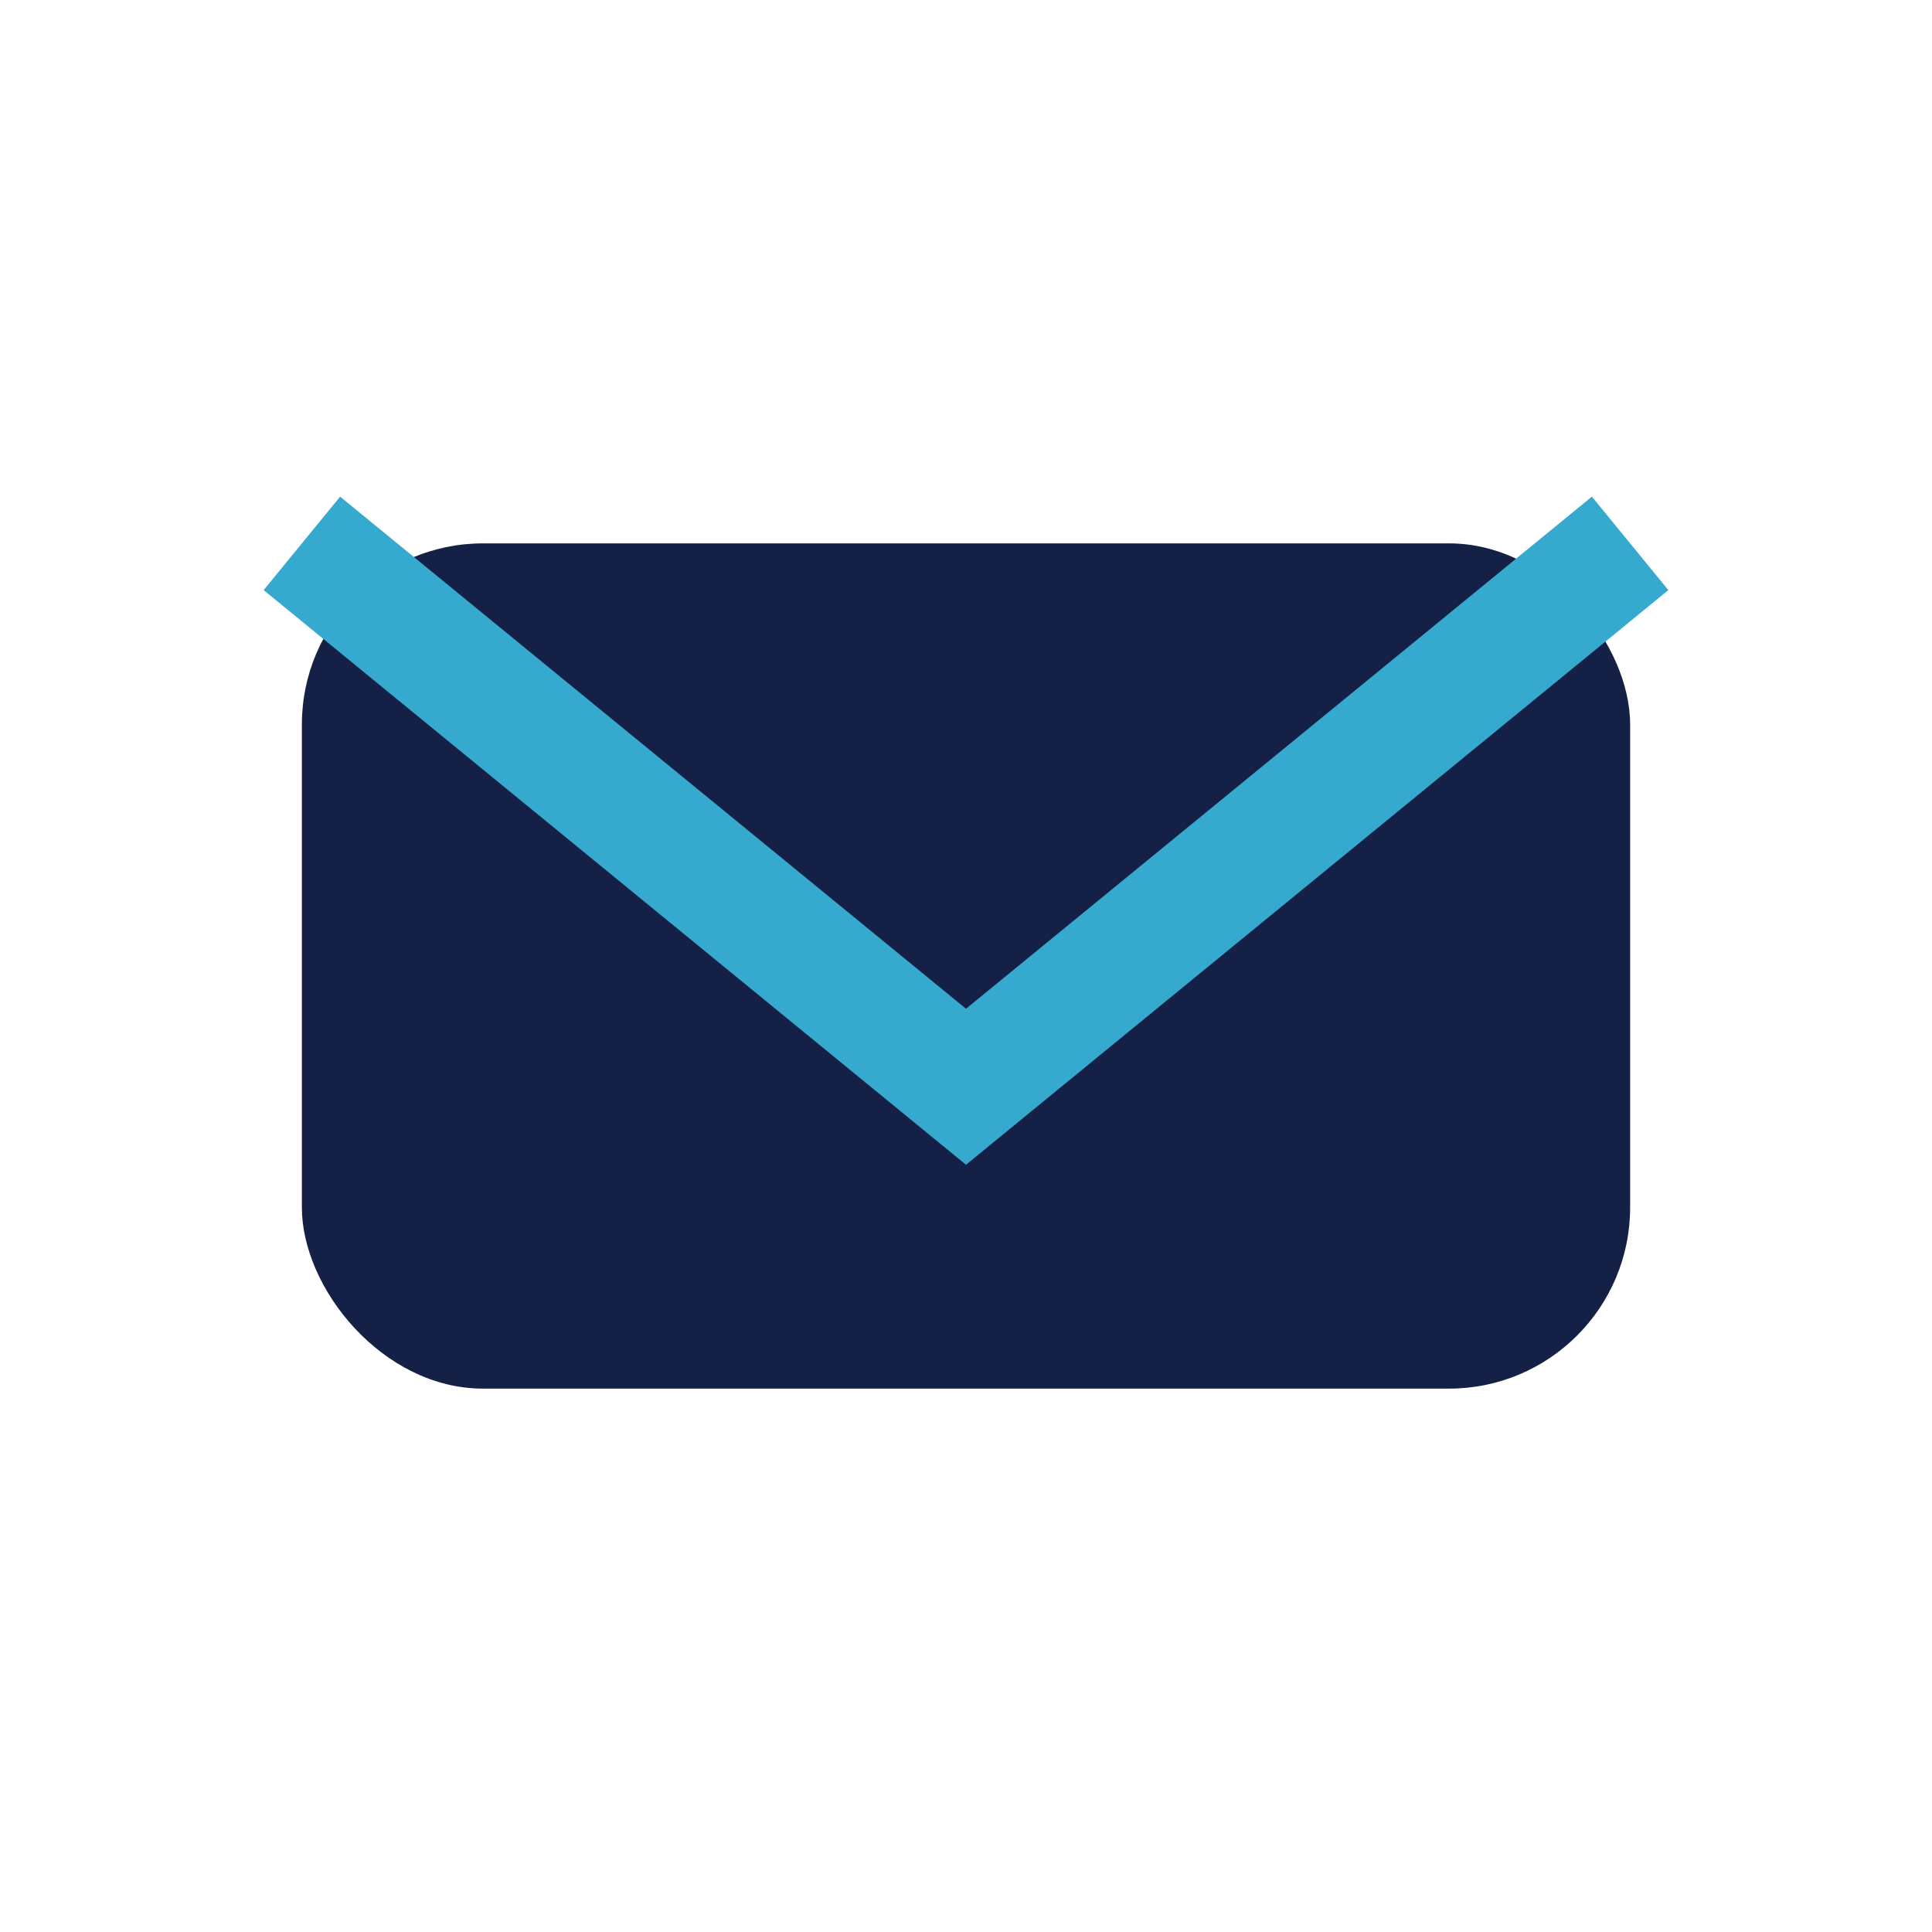<?xml version="1.0" encoding="UTF-8"?>
<svg xmlns="http://www.w3.org/2000/svg" width="32" height="32" viewBox="0 0 32 32"><rect x="5" y="9" width="22" height="14" rx="3" fill="#152046"/><path d="M5 9l11 9 11-9" fill="none" stroke="#36A9CE" stroke-width="2"/></svg>